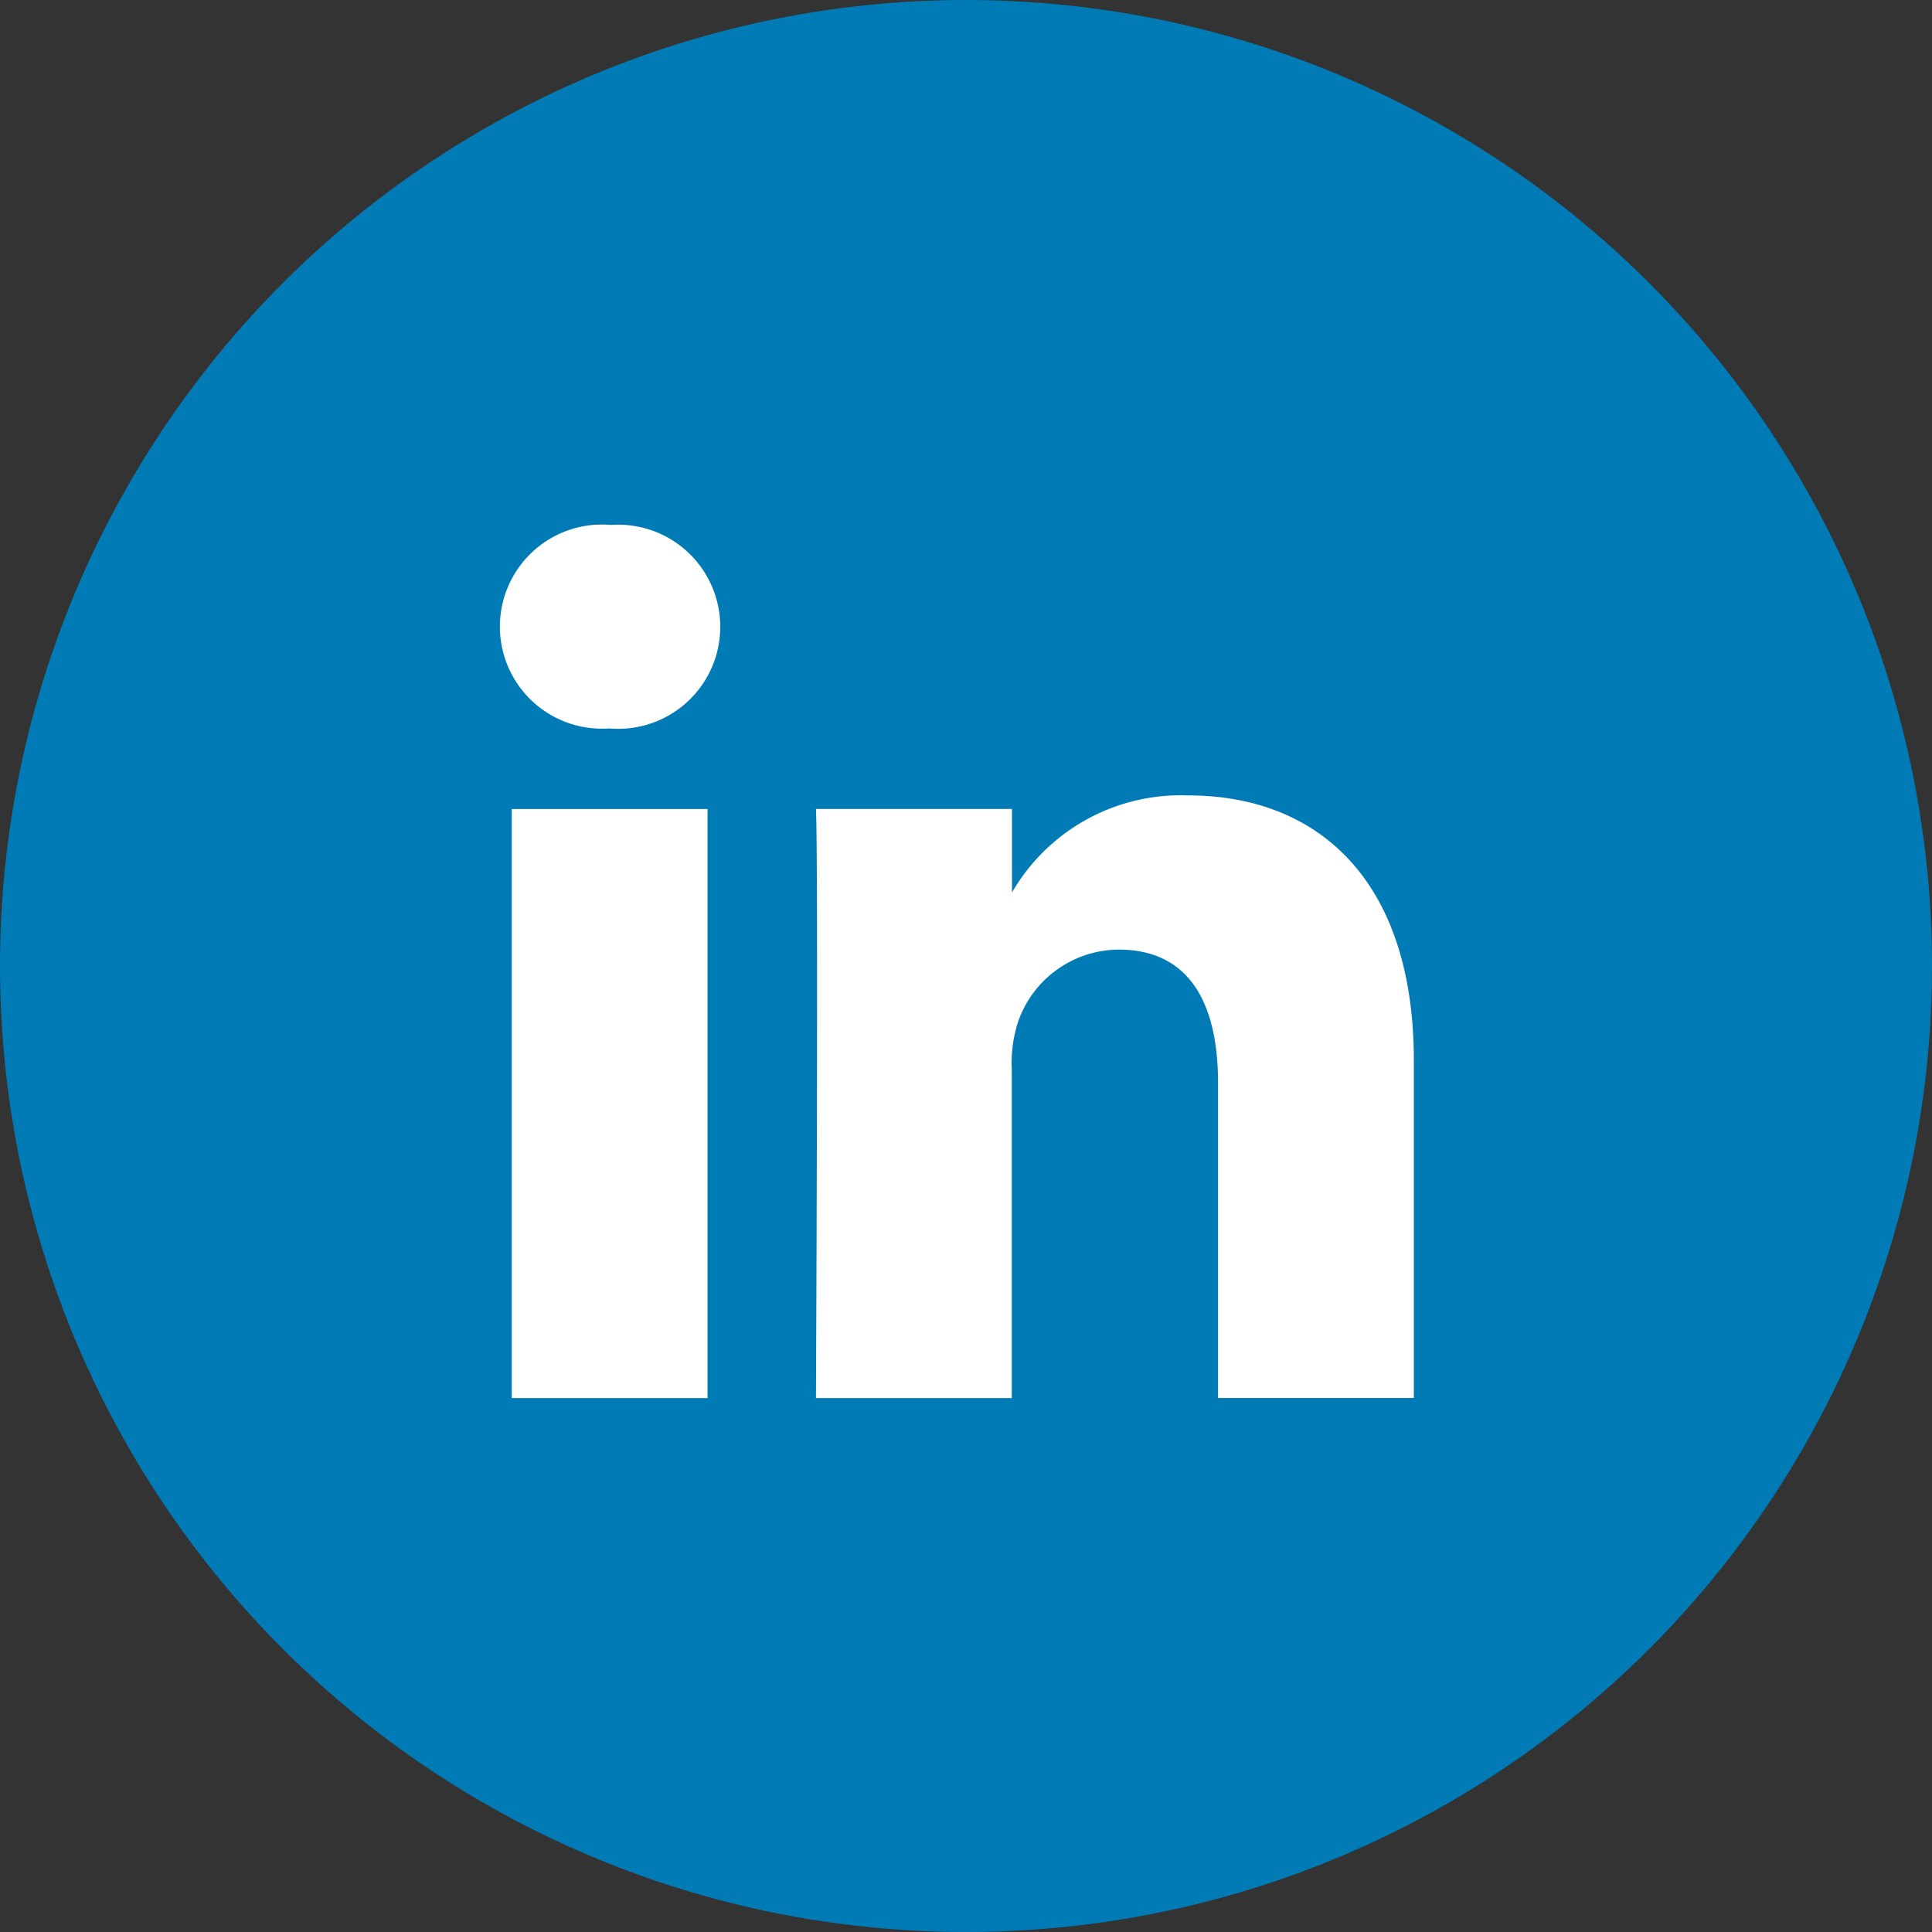 <svg xmlns="http://www.w3.org/2000/svg" width="35" height="35" viewBox="0 0 35 35">
  <rect x="0" y="0" width="35" height="35" fill="#333333" stroke="none"/>
  <g id="indlinked" transform="translate(-0.179)">
    <circle id="Ellipse_3" data-name="Ellipse 3" cx="17.5" cy="17.5" r="17.5" transform="translate(0.179)" fill="#007bb6"/>
    <path id="linkedin" d="M3.756,15.818V5.146H.209V15.818ZM1.983,3.687A1.849,1.849,0,1,0,2.007,0,1.849,1.849,0,1,0,1.96,3.687h.023ZM5.72,15.818H9.267V9.858a2.428,2.428,0,0,1,.117-.865,1.942,1.942,0,0,1,1.82-1.3c1.284,0,1.8.978,1.8,2.413v5.71h3.547V9.7c0-3.278-1.75-4.8-4.084-4.8a3.533,3.533,0,0,0-3.22,1.8h.024V5.145H5.72c.046,1,0,10.672,0,10.672Z" transform="translate(9.241 9.51)" fill="#fff"/>
  </g>
</svg>
